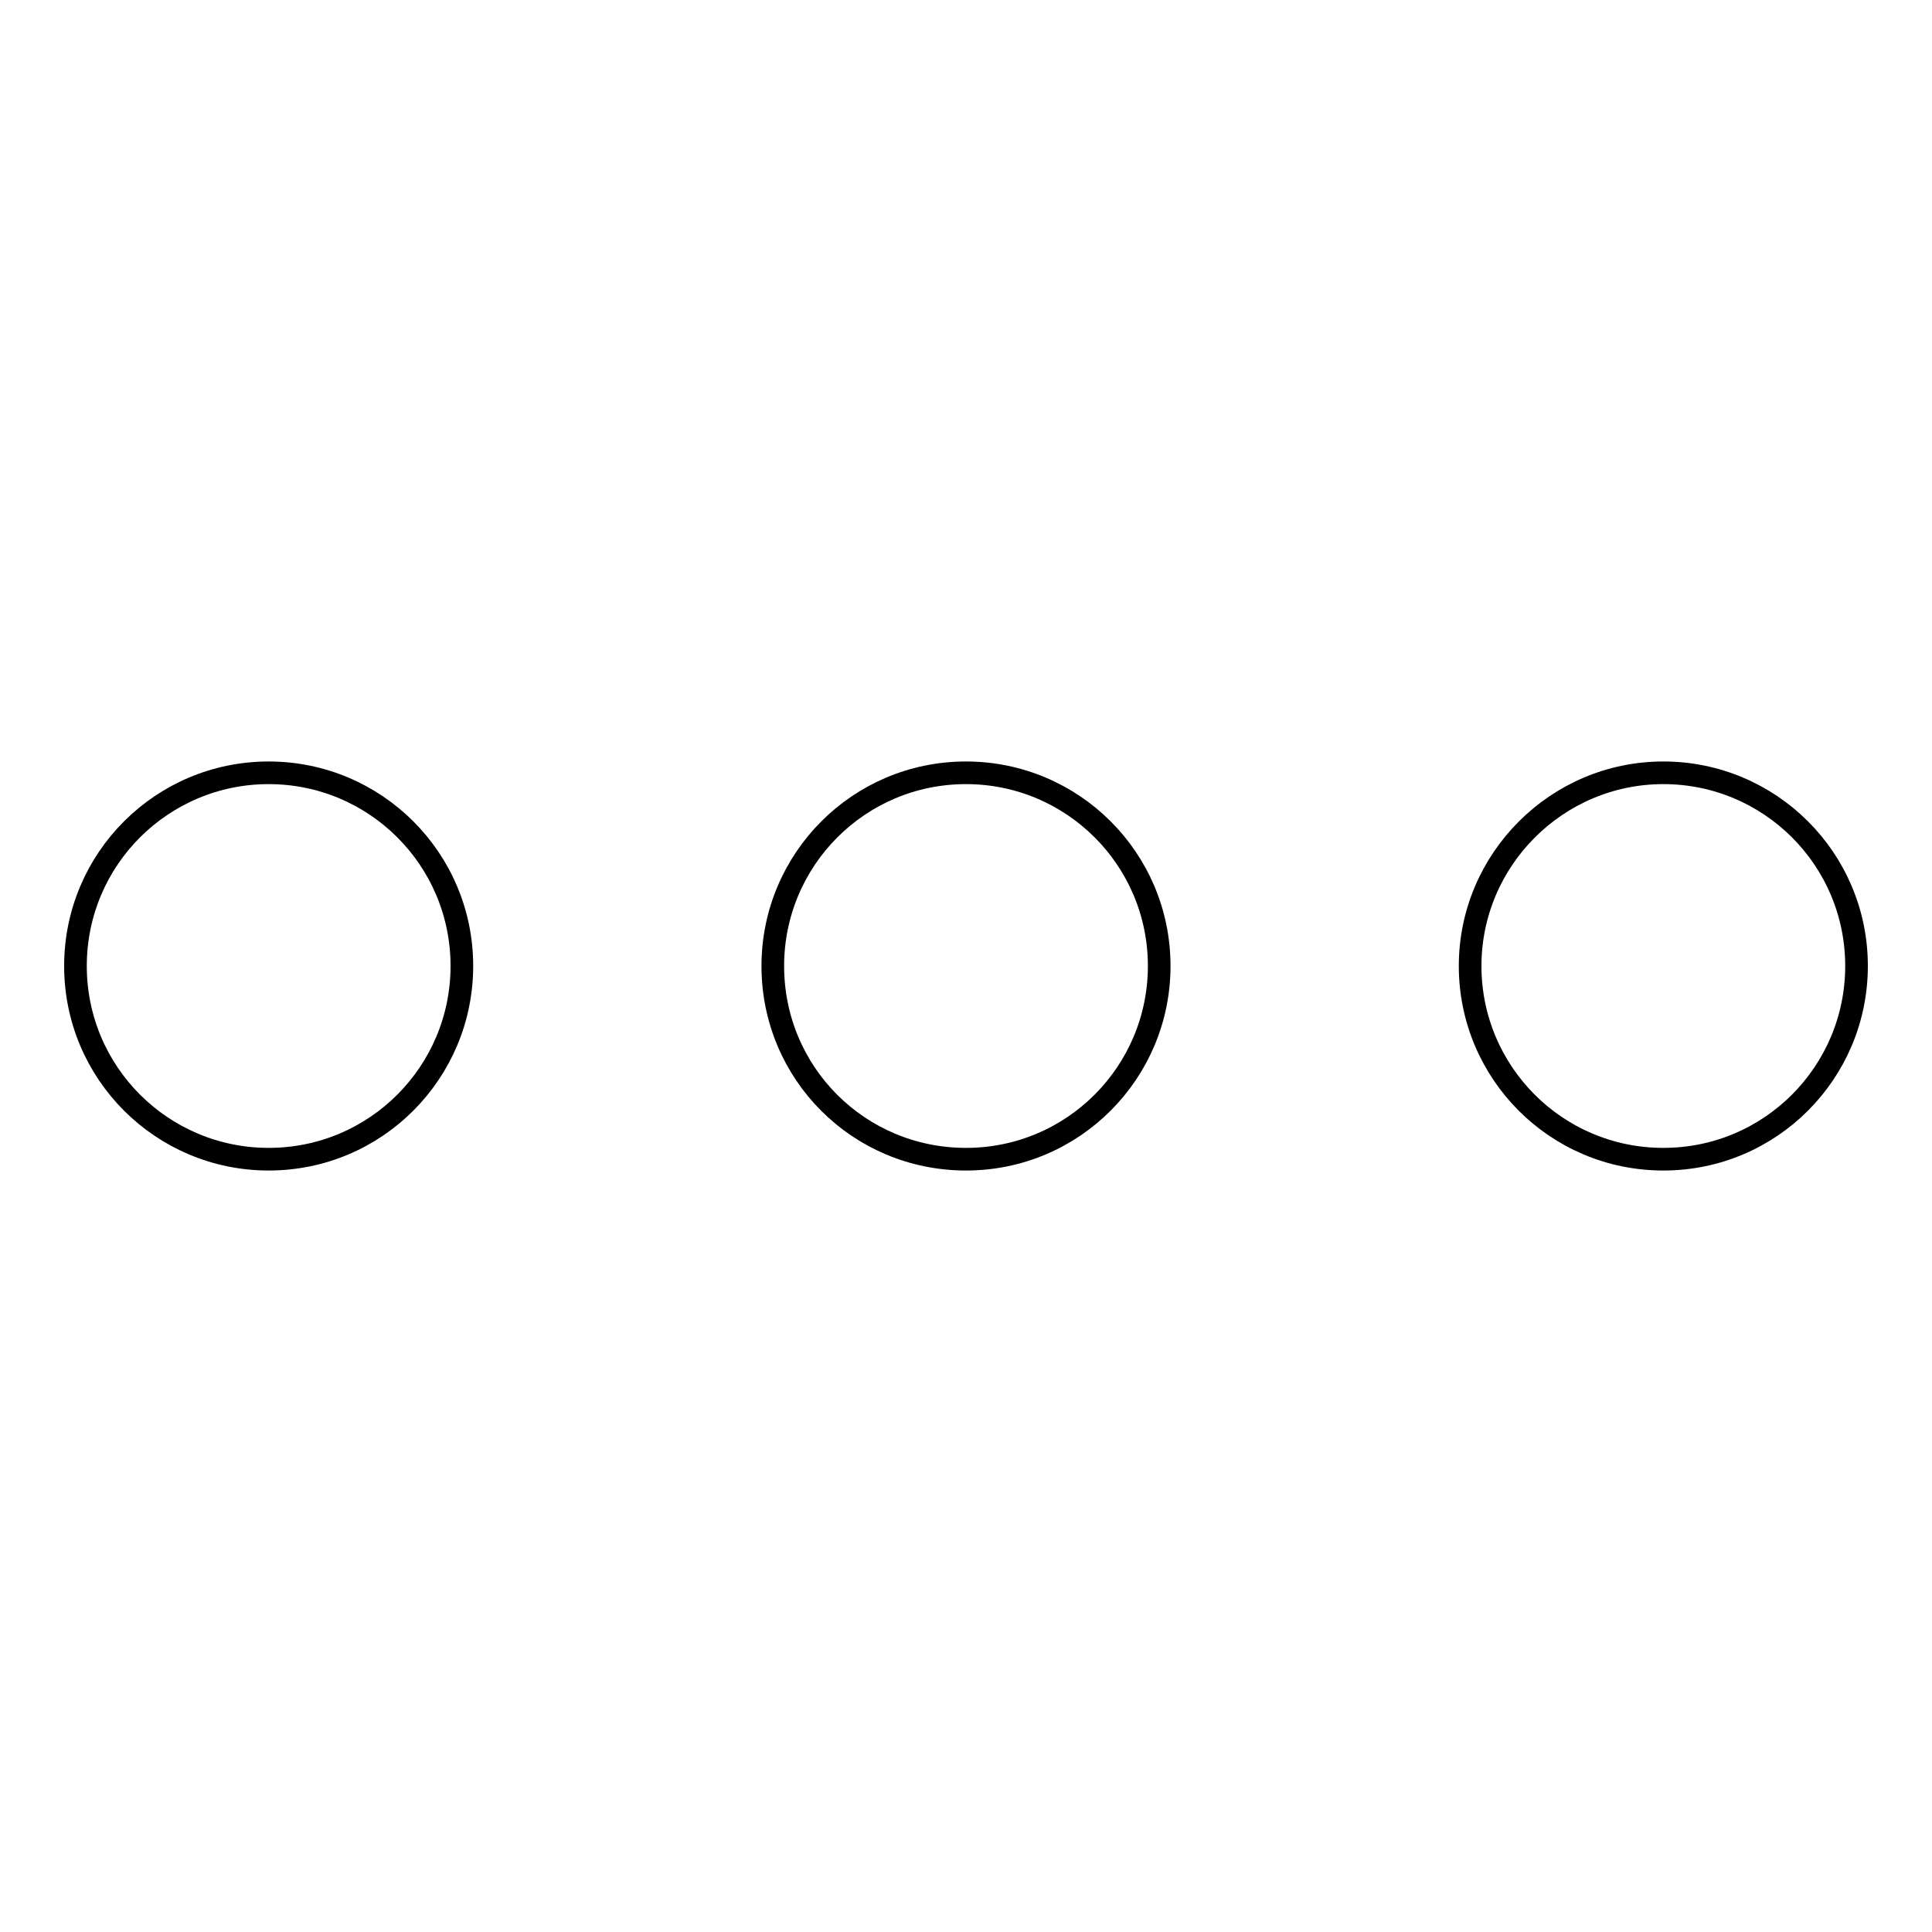 <?xml version="1.0" encoding="utf-8"?>
<!-- Svg Vector Icons : http://www.onlinewebfonts.com/icon -->
<!DOCTYPE svg PUBLIC "-//W3C//DTD SVG 1.1//EN" "http://www.w3.org/Graphics/SVG/1.1/DTD/svg11.dtd">
<svg version="1.1" xmlns="http://www.w3.org/2000/svg" xmlns:xlink="http://www.w3.org/1999/xlink" x="0px" y="0px" viewBox="0 0 256 256" enable-background="new 0 0 256 256" xml:space="preserve">
<g><g><path stroke-width="3" fill-opacity="0" stroke="#000000"  d="M35.6,153.6c14.2,0,25.6-11.5,25.6-25.6c0-14.2-11.5-25.6-25.6-25.6S10,113.8,10,128S21.5,153.6,35.6,153.6z"/><path stroke-width="3" fill-opacity="0" stroke="#000000"  d="M128,153.6c14.2,0,25.6-11.5,25.6-25.6c0-14.2-11.5-25.6-25.6-25.6c-14.2,0-25.6,11.5-25.6,25.6C102.4,142.2,113.8,153.6,128,153.6z"/><path stroke-width="3" fill-opacity="0" stroke="#000000"  d="M220.4,153.6c14.2,0,25.6-11.5,25.6-25.6c0-14.2-11.5-25.6-25.6-25.6c-14.1,0-25.6,11.5-25.6,25.6S206.2,153.6,220.4,153.6z"/></g></g>
</svg>